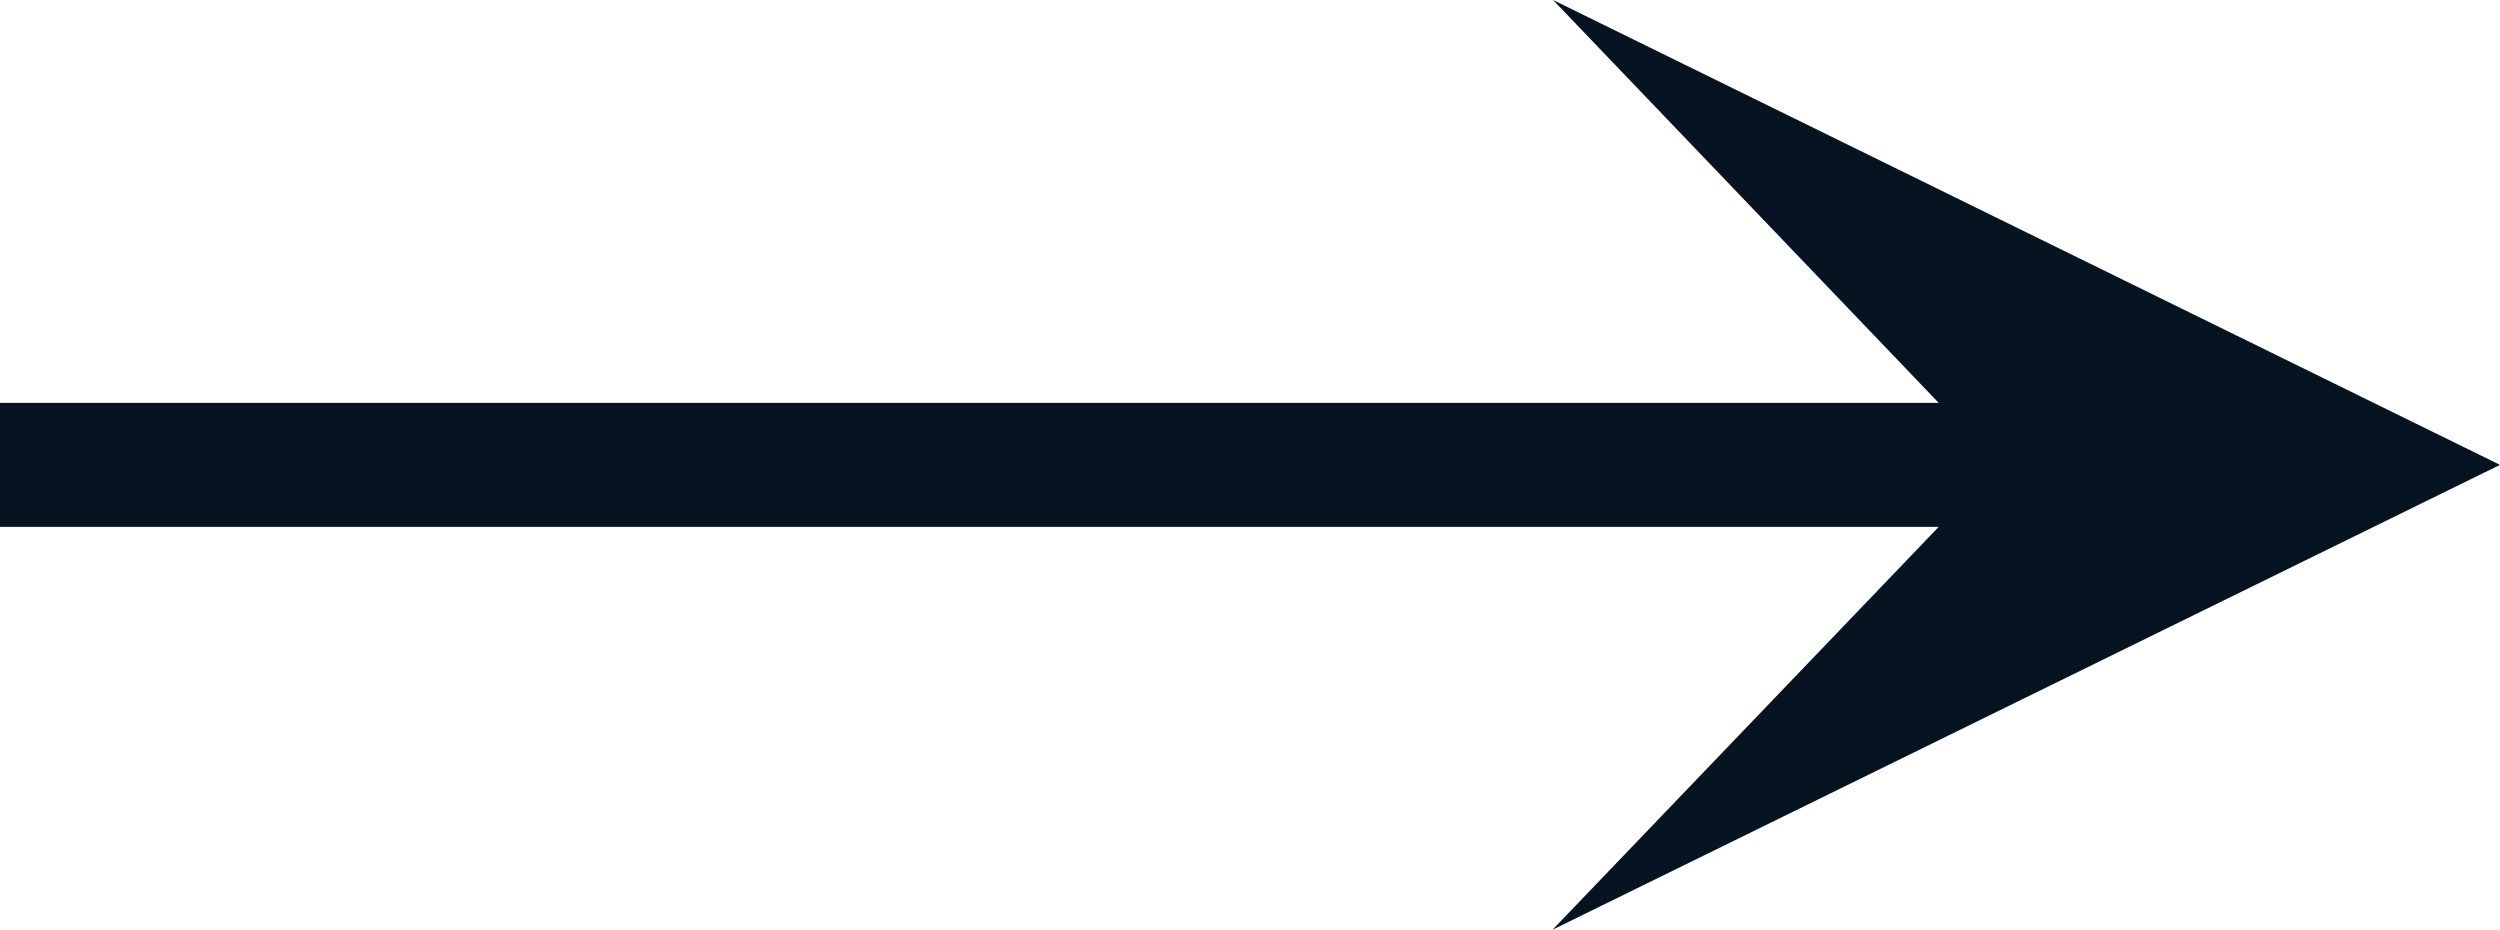 <svg xmlns="http://www.w3.org/2000/svg" width="40" height="14.876" viewBox="0 0 40 14.876">
  <g id="right-arrow" transform="translate(42 -12.25) rotate(90)">
    <path id="Path_166899" data-name="Path 166899" d="M14.876,15.16,7.438,0,0,15.151l6.446-6.17V40H8.43V8.981Z" transform="translate(12.25 2)" fill="#061421"/>
  </g>
</svg>
